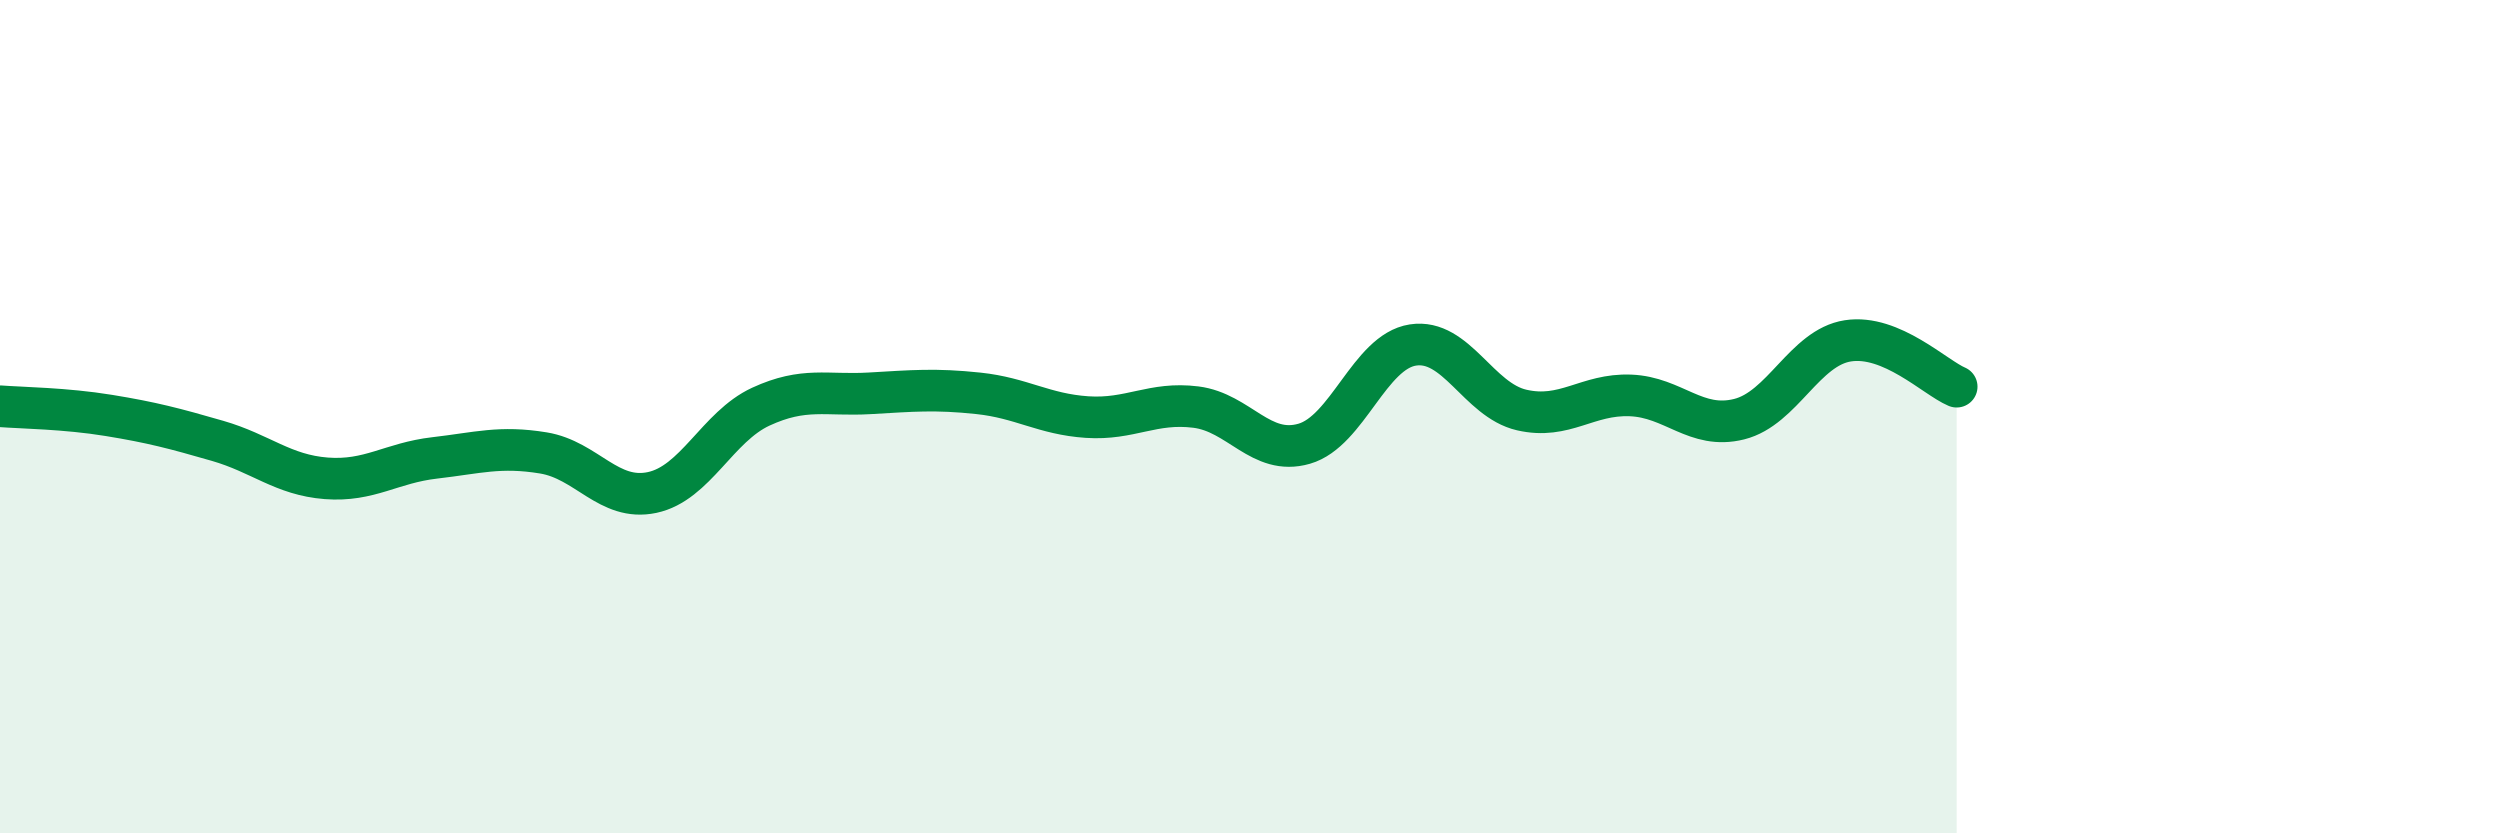 
    <svg width="60" height="20" viewBox="0 0 60 20" xmlns="http://www.w3.org/2000/svg">
      <path
        d="M 0,9.75 C 0.52,9.79 1.57,9.8 2.61,9.97 C 3.65,10.14 4.18,10.28 5.22,10.58 C 6.26,10.88 6.79,11.4 7.83,11.48 C 8.87,11.56 9.39,11.11 10.43,10.99 C 11.47,10.87 12,10.7 13.04,10.87 C 14.08,11.04 14.61,12.04 15.65,11.82 C 16.69,11.6 17.22,10.24 18.26,9.76 C 19.3,9.28 19.83,9.5 20.87,9.44 C 21.91,9.38 22.44,9.33 23.48,9.44 C 24.52,9.55 25.05,9.94 26.09,10.01 C 27.13,10.08 27.66,9.64 28.7,9.77 C 29.74,9.9 30.26,10.95 31.3,10.65 C 32.34,10.35 32.87,8.44 33.91,8.28 C 34.95,8.12 35.48,9.6 36.52,9.84 C 37.56,10.08 38.09,9.45 39.13,9.49 C 40.17,9.53 40.7,10.32 41.74,10.06 C 42.78,9.8 43.31,8.34 44.35,8.18 C 45.39,8.02 46.44,9.06 46.96,9.28L46.96 20L0 20Z"
        fill="#008740"
        opacity="0.1"
        stroke-linecap="round"
        stroke-linejoin="round"
      />
      <path
        d="M 0,9.75 C 0.52,9.79 1.57,9.8 2.61,9.97 C 3.65,10.14 4.18,10.28 5.22,10.58 C 6.26,10.88 6.79,11.4 7.83,11.48 C 8.87,11.56 9.39,11.11 10.43,10.99 C 11.47,10.87 12,10.7 13.04,10.87 C 14.08,11.04 14.61,12.04 15.65,11.82 C 16.69,11.6 17.22,10.24 18.26,9.76 C 19.3,9.28 19.83,9.5 20.87,9.44 C 21.91,9.38 22.44,9.33 23.48,9.44 C 24.52,9.55 25.05,9.94 26.09,10.01 C 27.13,10.08 27.66,9.64 28.7,9.77 C 29.74,9.9 30.26,10.95 31.3,10.65 C 32.34,10.35 32.87,8.44 33.91,8.28 C 34.95,8.12 35.48,9.6 36.52,9.84 C 37.56,10.08 38.09,9.45 39.13,9.49 C 40.17,9.53 40.7,10.32 41.74,10.06 C 42.78,9.8 43.31,8.34 44.35,8.18 C 45.39,8.02 46.44,9.06 46.96,9.28"
        stroke="#008740"
        stroke-width="1"
        fill="none"
        stroke-linecap="round"
        stroke-linejoin="round"
      />
    </svg>
  
